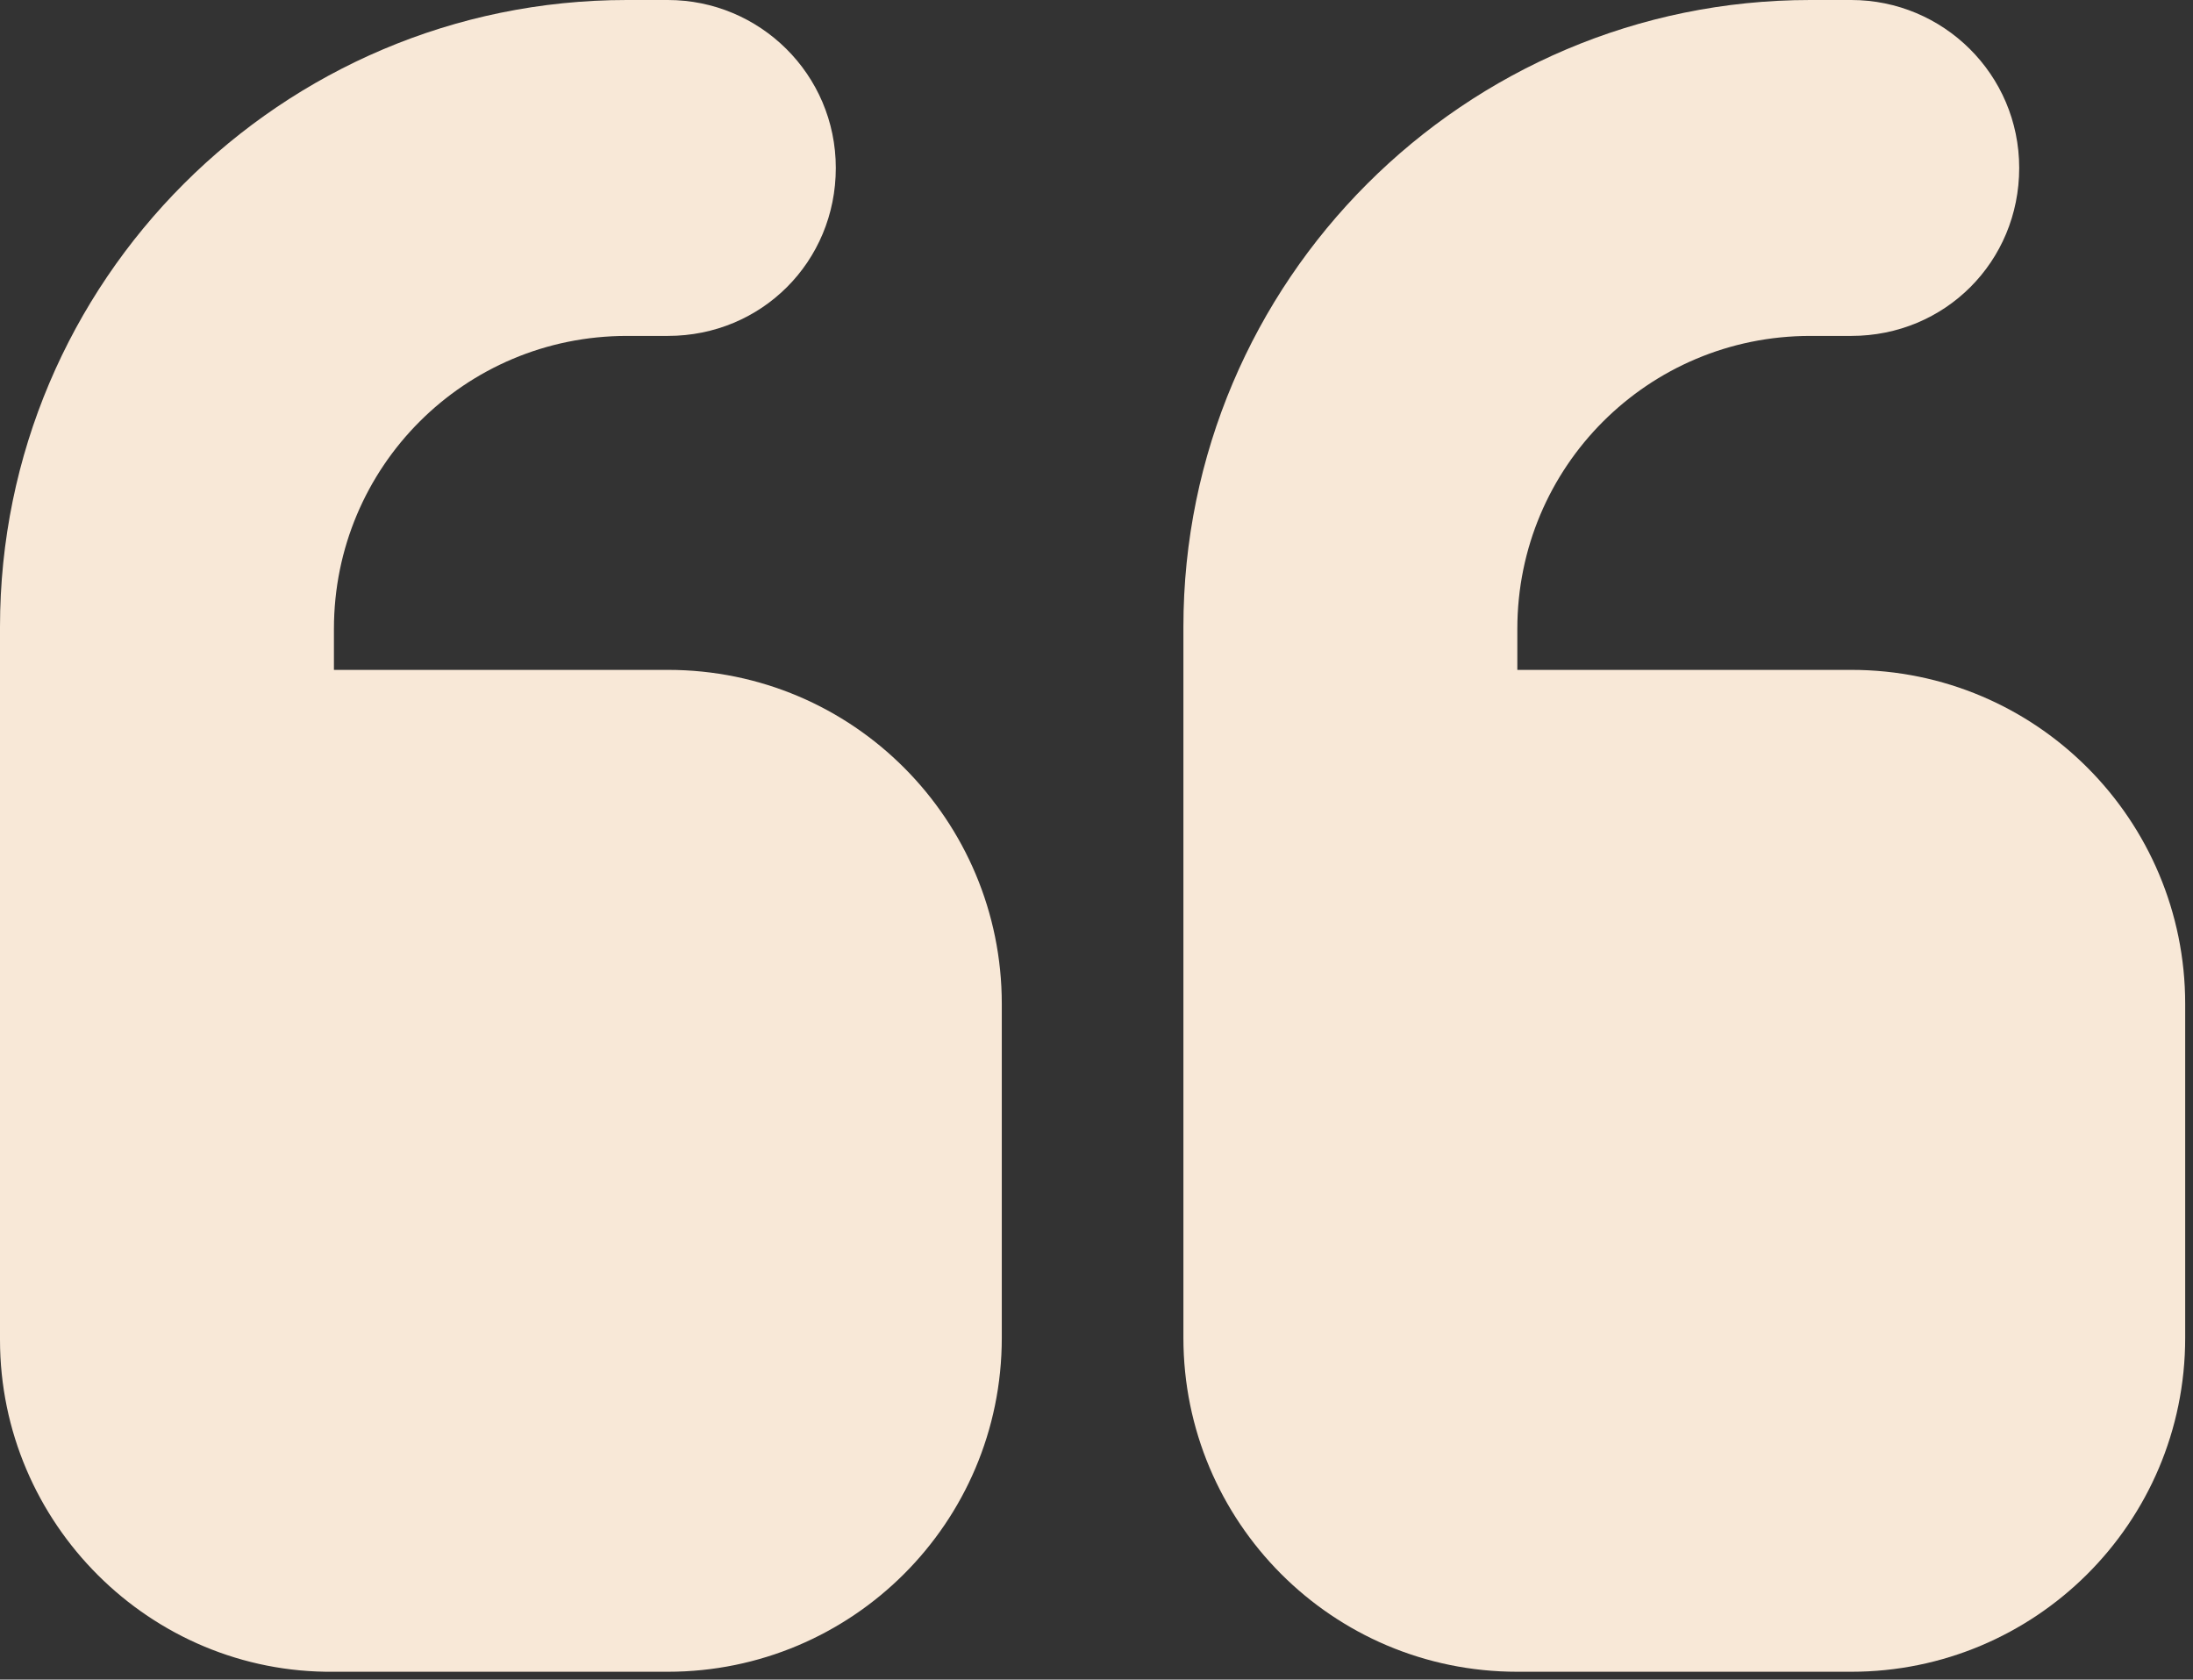 <?xml version="1.0" encoding="utf-8"?>
<!-- Generator: Adobe Illustrator 28.1.0, SVG Export Plug-In . SVG Version: 6.00 Build 0)  -->
<svg version="1.1" id="Vrstva_1" xmlns="http://www.w3.org/2000/svg" xmlns:xlink="http://www.w3.org/1999/xlink" x="0px" y="0px"
	 width="112.3px" height="86px" viewBox="0 0 112.3 86" style="enable-background:new 0 0 112.3 86;" xml:space="preserve">
<rect x="0" y="0" width="112.3" height="86" fill="#333333" stroke="none"/>
<style type="text/css">
	.st0{fill:#F8E8D7;}
</style>
<path class="st0" d="M0,32.1C0,14.4,14.4,0,32.1,0h2.1c4.7,0,8.6,3.8,8.6,8.6s-3.8,8.6-8.6,8.6h-2.1c-8.3,0-15,6.7-15,15v2.1h17.1
	c9.5,0,17.1,7.7,17.1,17.1v17.1c0,9.5-7.7,17.1-17.1,17.1H17.1C7.7,85.7,0,78,0,68.6V60v-8.6V32.1z"/>
<path class="st0" d="M60.6,32.1C60.6,14.4,75,0,92.7,0h2.1c4.7,0,8.6,3.8,8.6,8.6s-3.8,8.6-8.6,8.6h-2.1c-8.3,0-15,6.7-15,15v2.1
	h17.1c9.5,0,17.1,7.7,17.1,17.1v17.1c0,9.5-7.7,17.1-17.1,17.1H77.7c-9.5,0-17.1-7.7-17.1-17.1V60v-8.6V32.1z"/>
</svg>
